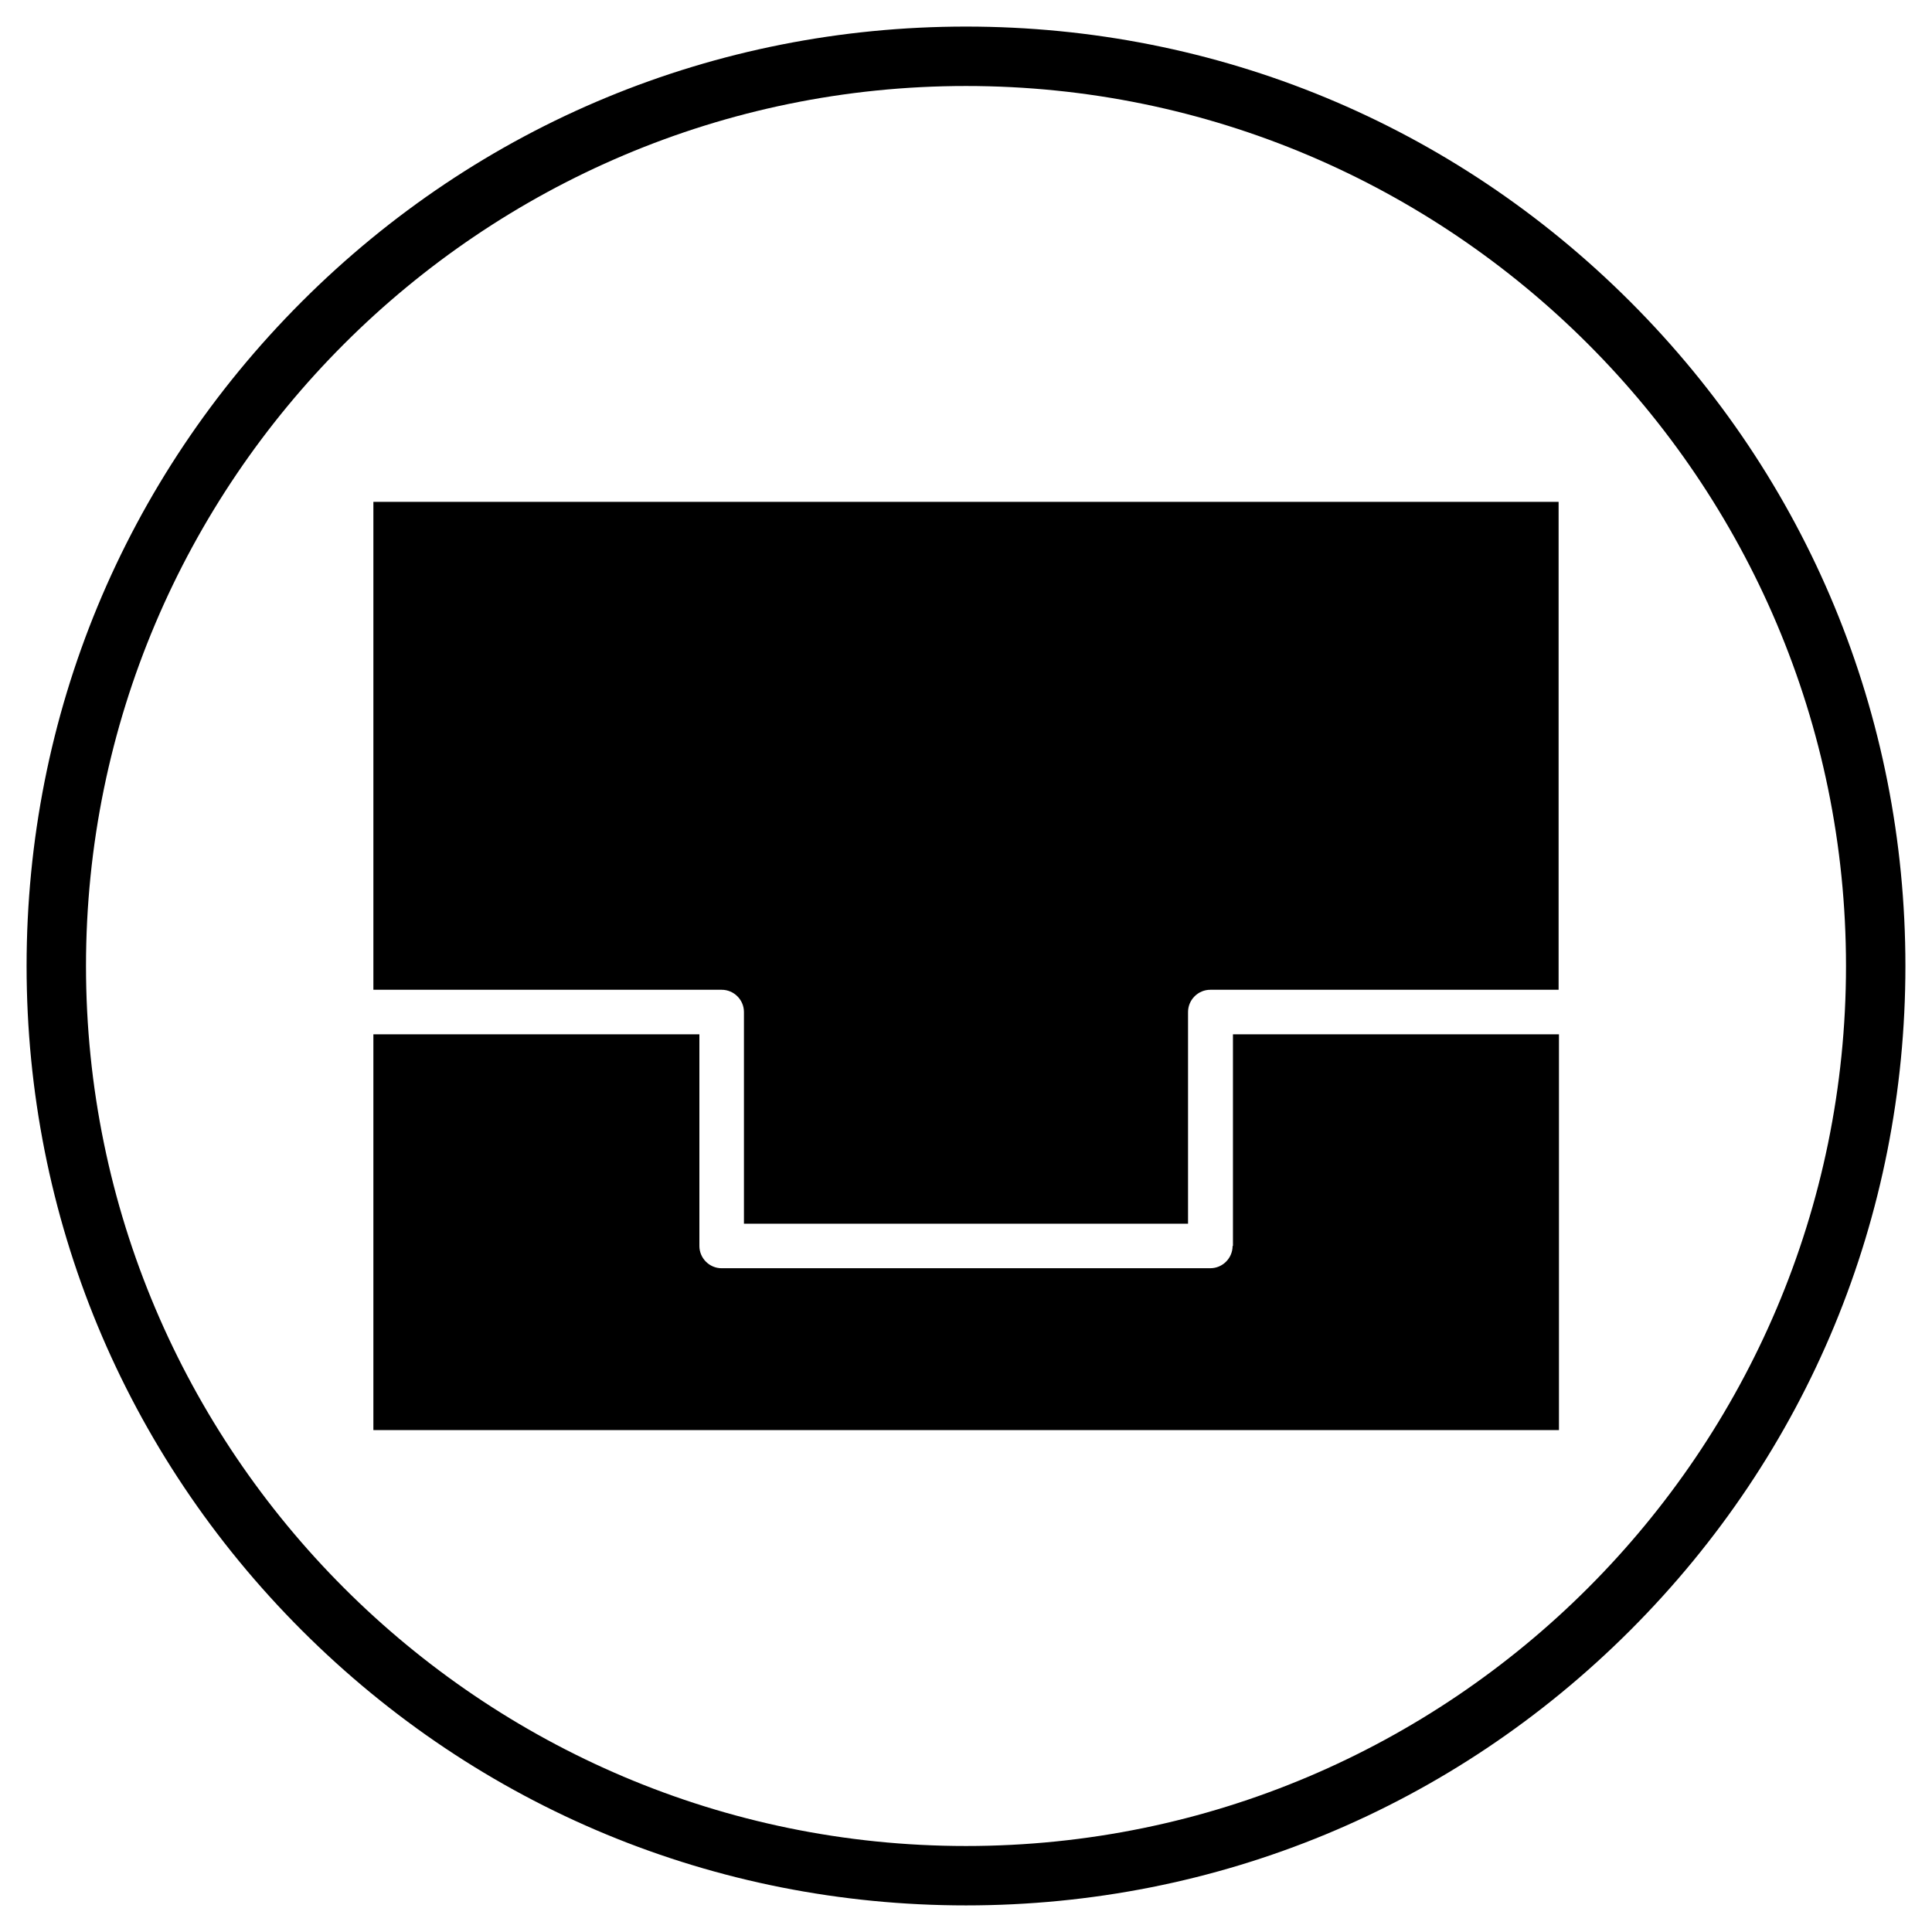 <?xml version="1.0" encoding="UTF-8"?>
<!-- Uploaded to: SVG Repo, www.svgrepo.com, Generator: SVG Repo Mixer Tools -->
<svg fill="#000000" width="800px" height="800px" version="1.1" viewBox="144 144 512 512" xmlns="http://www.w3.org/2000/svg">
 <g>
  <path d="m400 648.95c-66.52 0-129-25.879-176.04-72.914-47.035-47.039-72.914-109.52-72.914-176.04 0-66.52 25.879-129 72.914-176.04 47.035-47.035 109.52-72.914 176.04-72.914s129 25.879 176.04 72.914c47.031 47.035 72.914 109.52 72.914 176.04s-25.879 129-72.914 176.04c-47.039 47.031-109.52 72.914-176.04 72.914zm0-482.16c-128.61 0-233.21 104.6-233.21 233.21s104.6 233.21 233.21 233.21 233.21-104.6 233.21-233.21c0.004-128.61-104.59-233.21-233.2-233.21z"/>
  <path d="m242.95 277v129.3h92.301c3.246 0 5.902 2.656 5.902 5.902v56.09h117.69v-56.09c0-3.246 2.656-5.902 5.902-5.902h92.301v-129.3z"/>
  <path d="m470.65 474.19c0 3.246-2.656 5.902-5.902 5.902l-129.5 0.004c-3.246 0-5.902-2.656-5.902-5.902v-56.09h-86.395v104.89h314.19v-104.89h-86.395v56.086z"/>
 </g>
</svg>